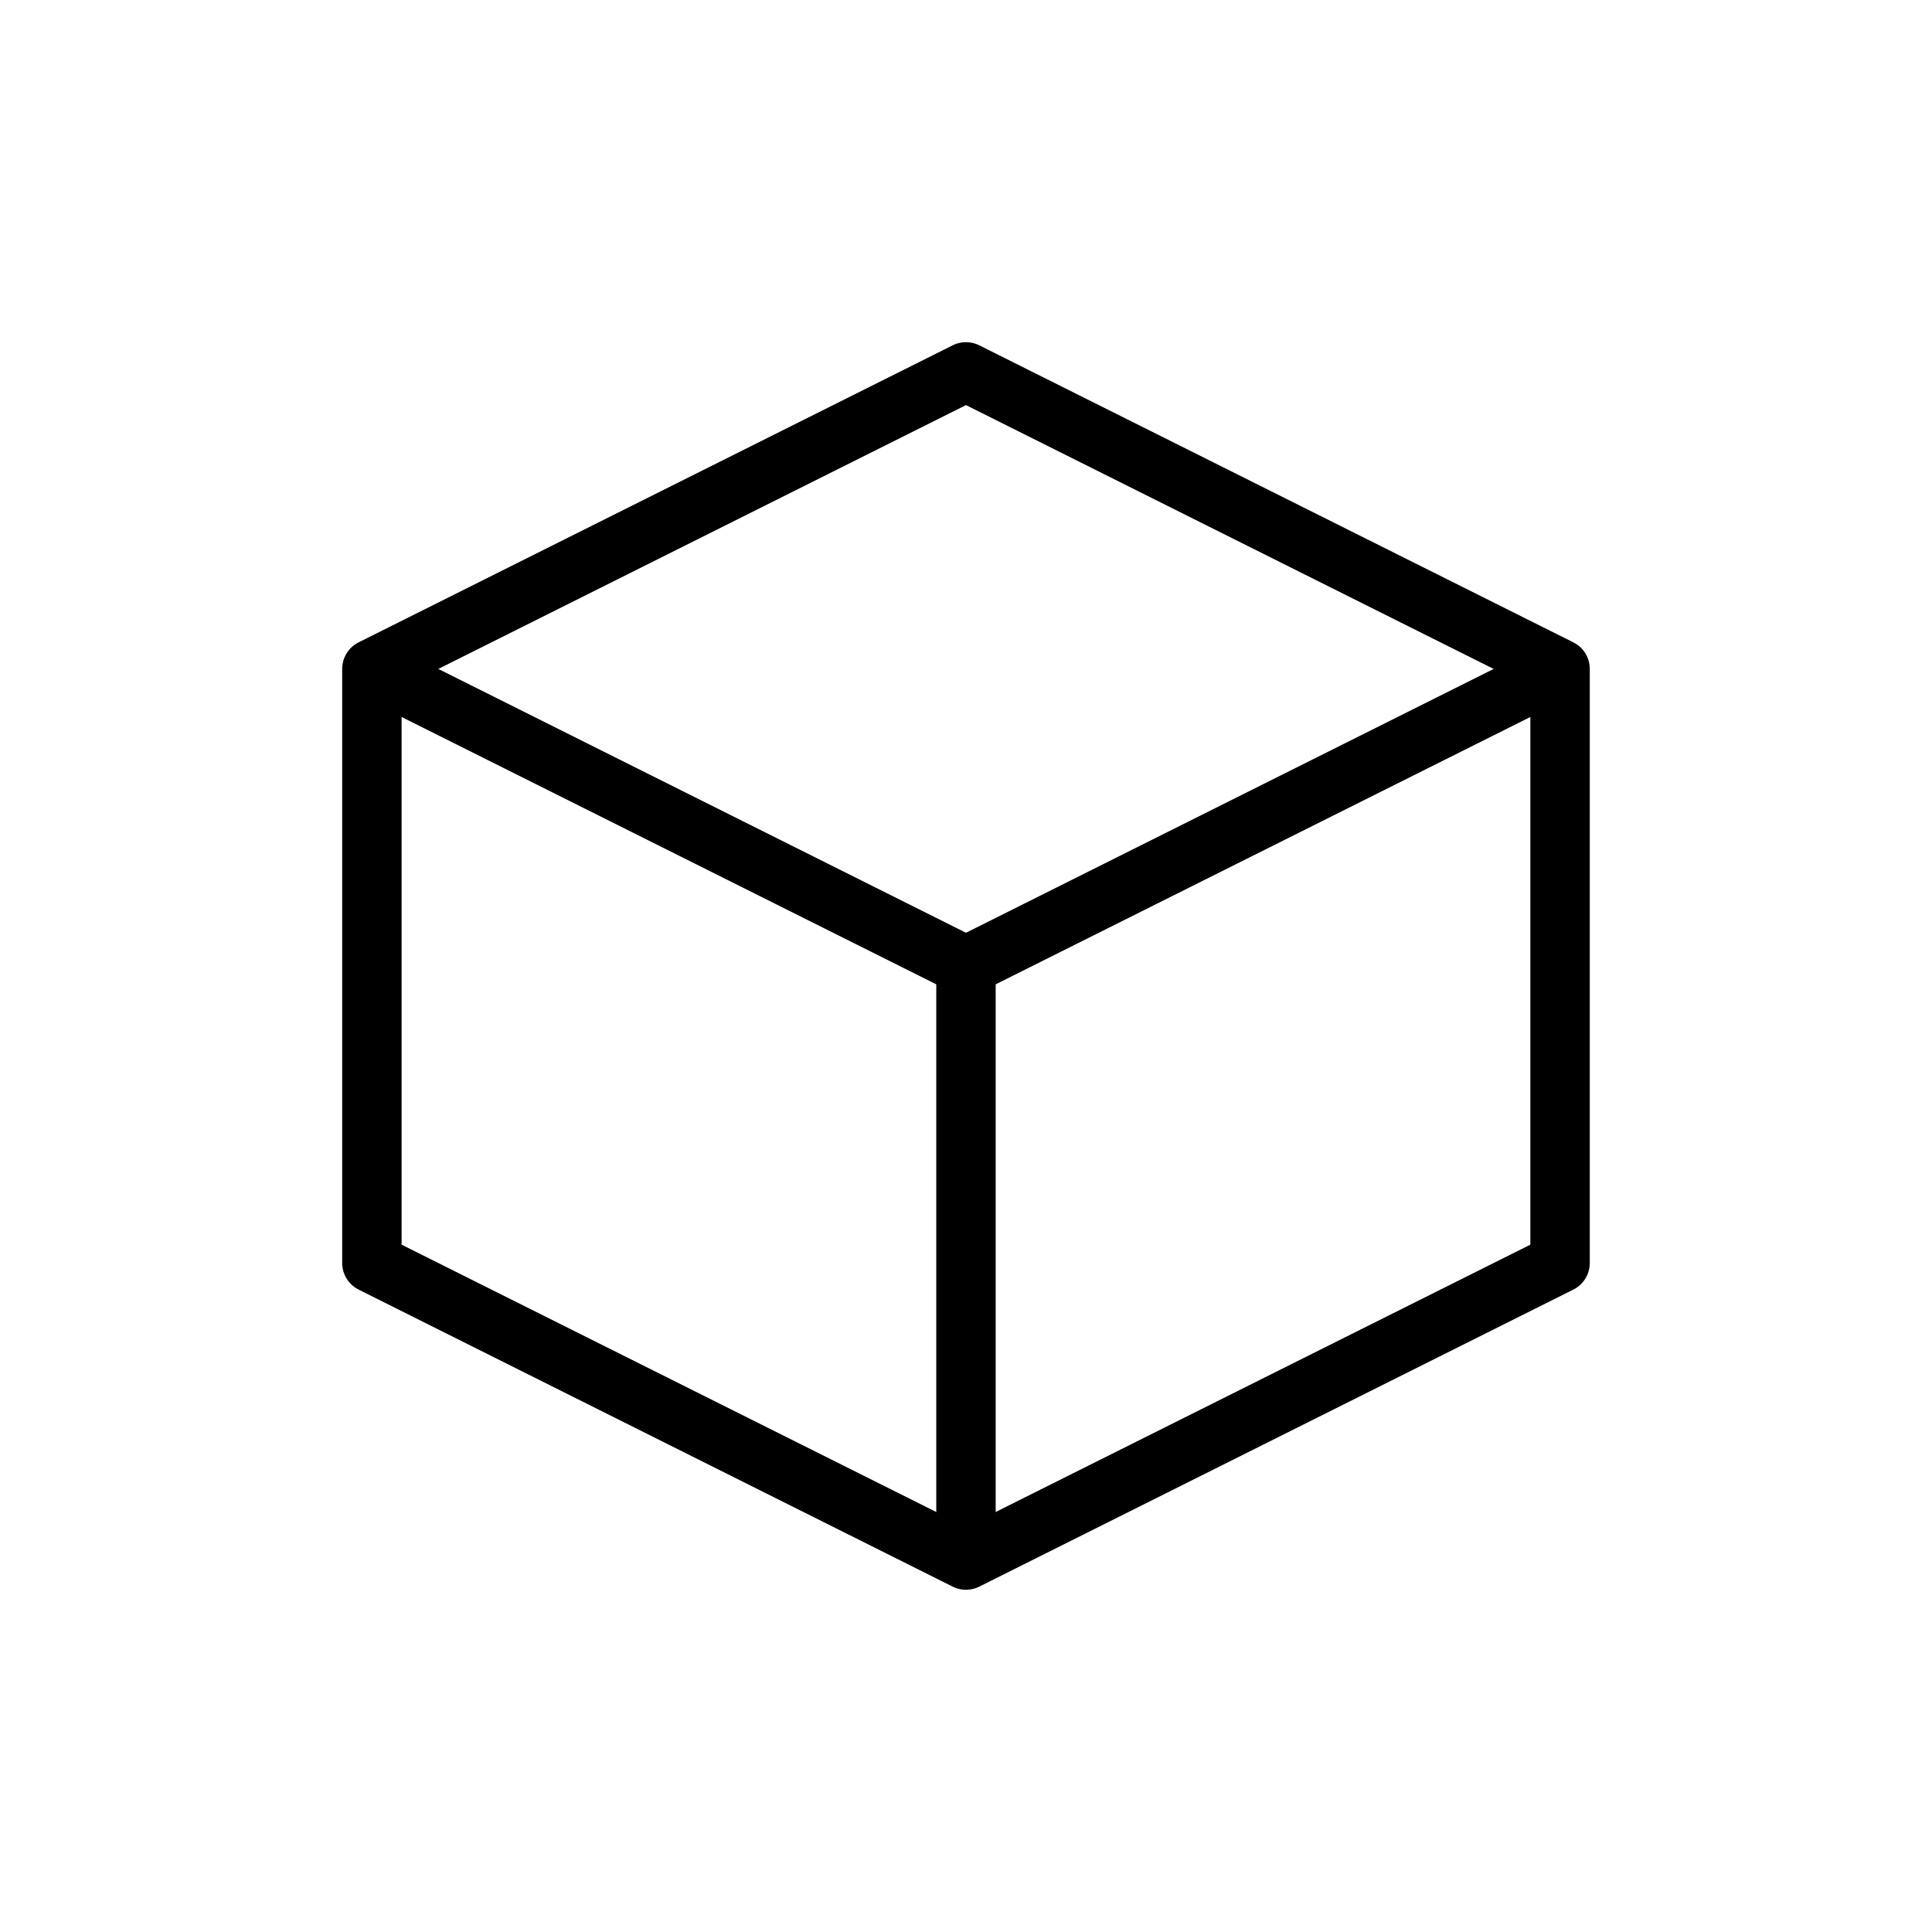 <?xml version="1.0" encoding="UTF-8"?>
<!-- Uploaded to: ICON Repo, www.iconrepo.com, Generator: ICON Repo Mixer Tools -->
<svg width="800px" height="800px" version="1.1" viewBox="144 144 512 512" xmlns="http://www.w3.org/2000/svg">
 <g fill="none" stroke="#000000" stroke-linejoin="round" stroke-width="2">
  <path transform="matrix(7.872 0 0 7.872 148.09 148.09)" d="m32 52 20-10v-20l-20-10-20 10v20z"/>
  <path transform="matrix(7.872 0 0 7.872 148.09 148.09)" d="m52 22-20 10v20"/>
  <path transform="matrix(7.872 0 0 7.872 148.09 148.09)" d="m32 32-20-10"/>
 </g>
</svg>